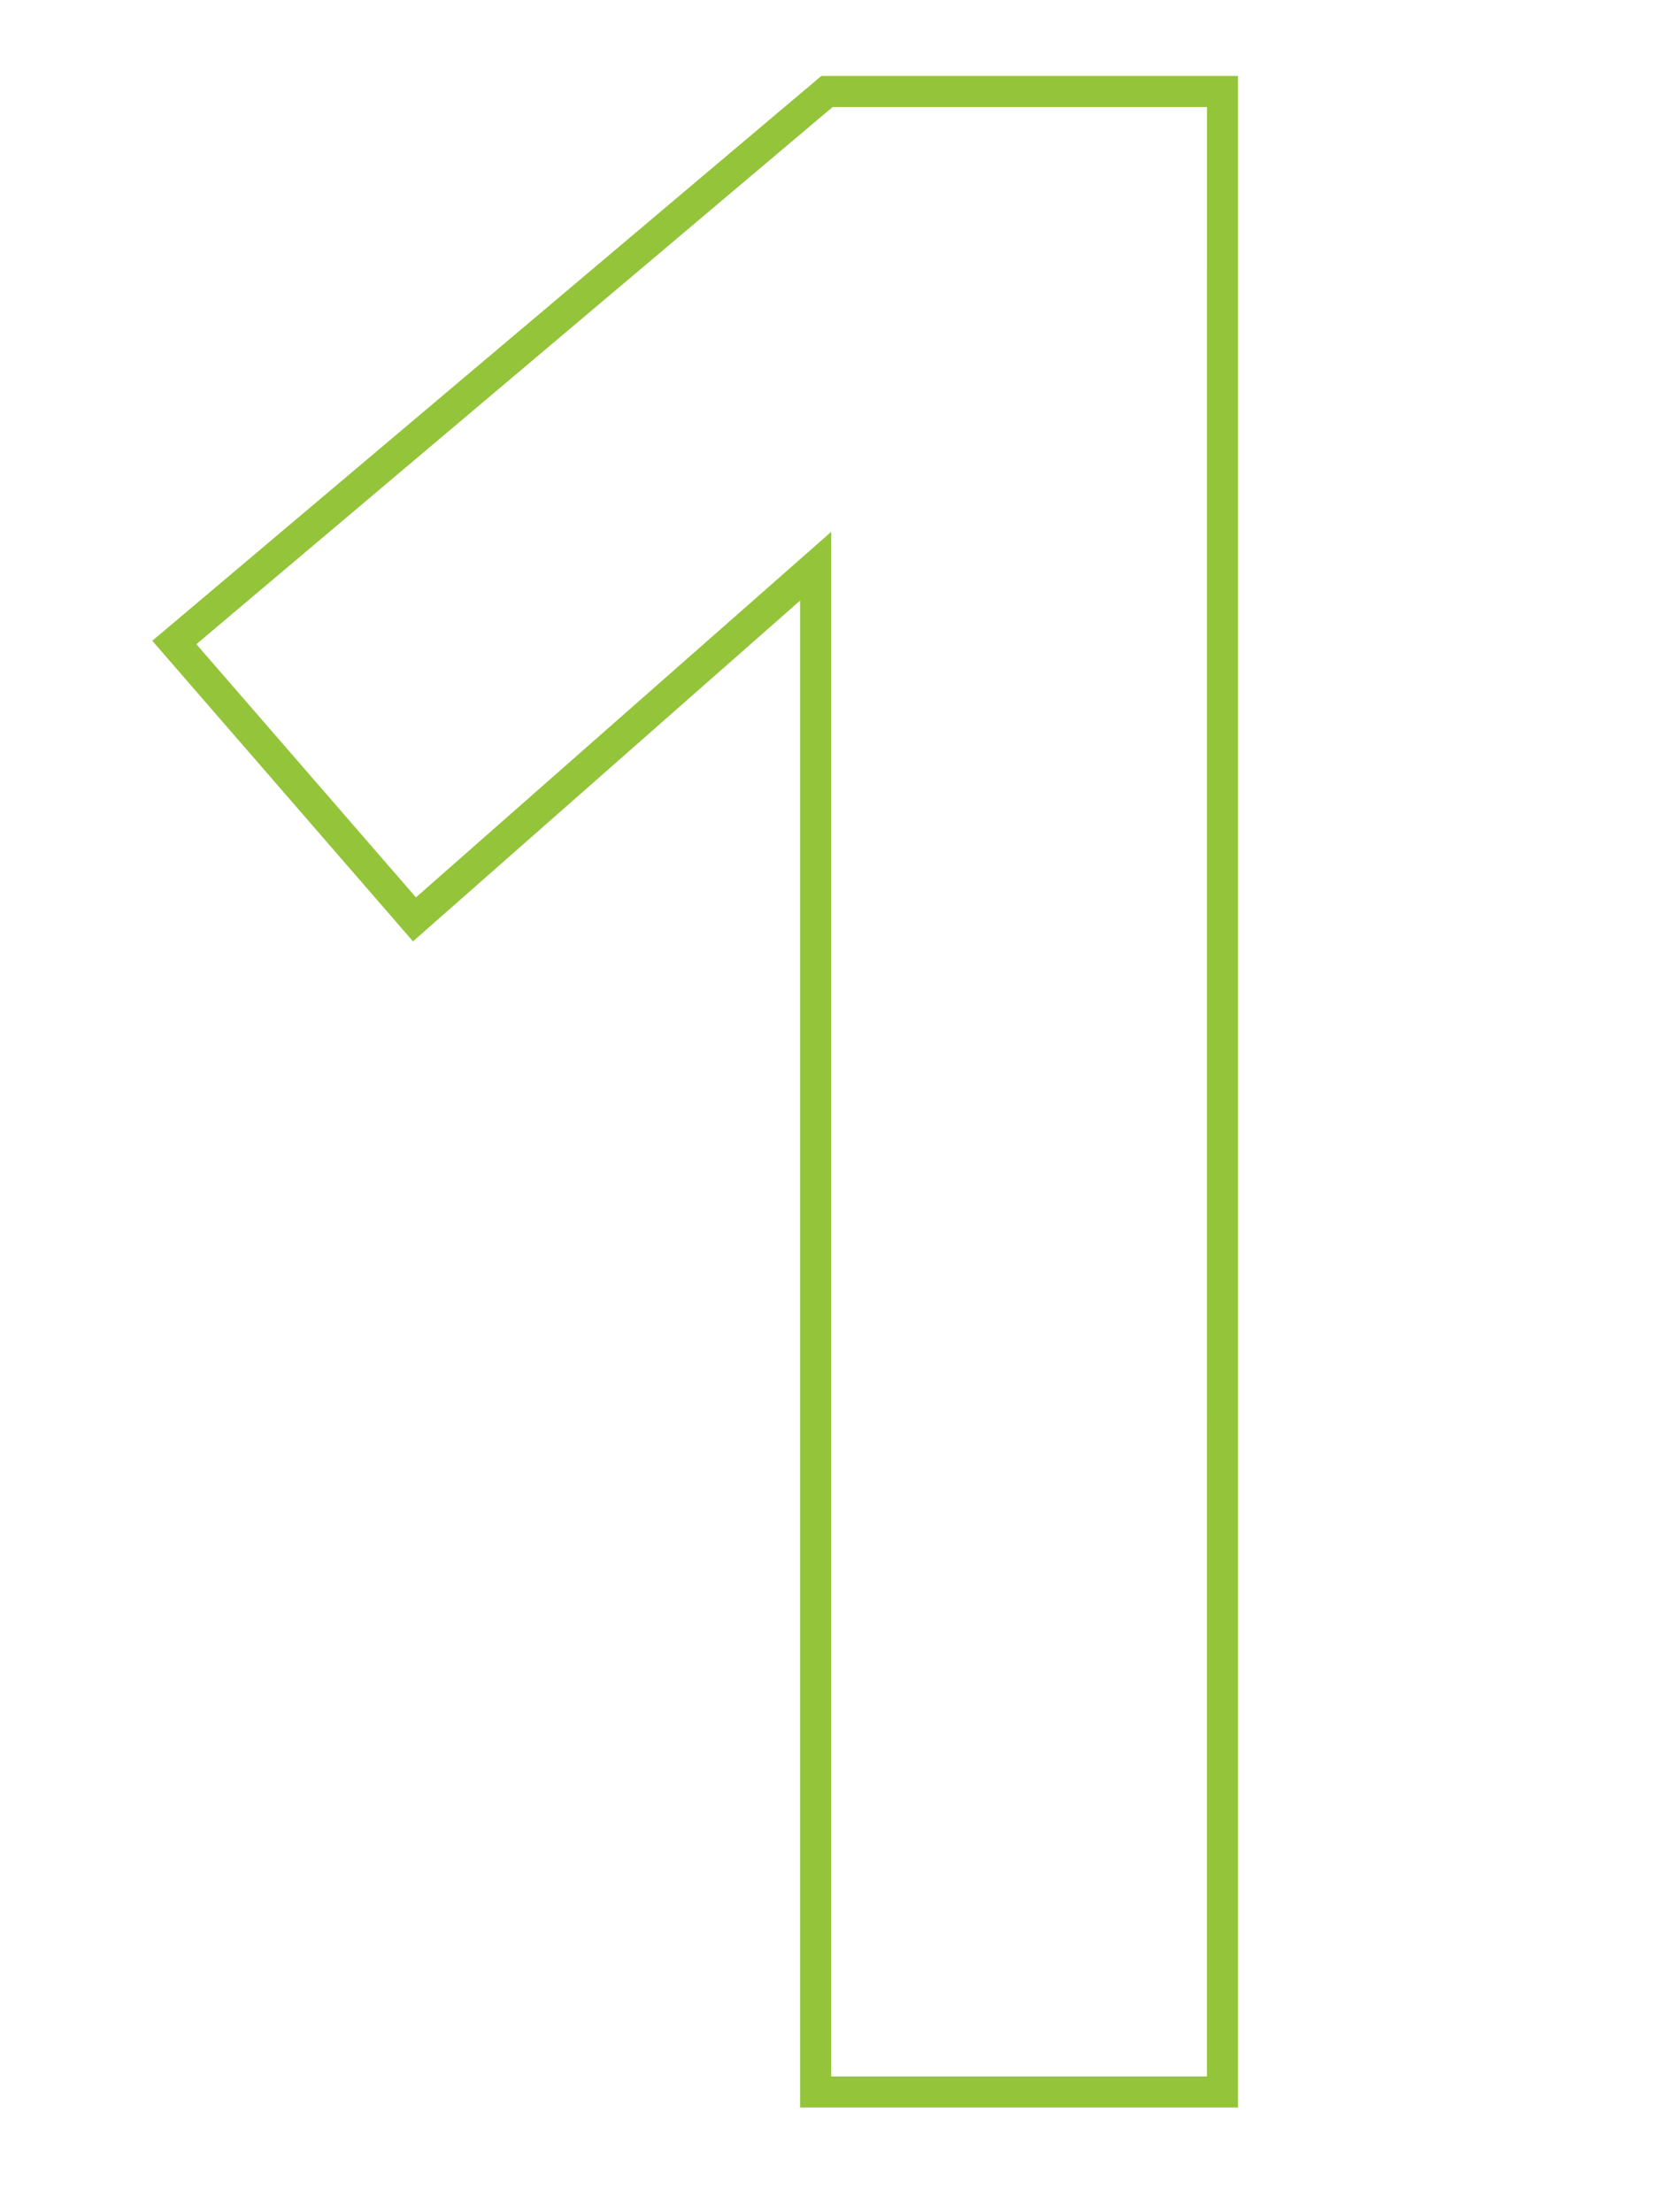 <?xml version="1.0" encoding="UTF-8"?> <svg xmlns="http://www.w3.org/2000/svg" xmlns:xlink="http://www.w3.org/1999/xlink" width="214" height="285" viewBox="0 0 214 285"><defs><clipPath id="clip-Stage_1_number_2"><rect width="214" height="285"></rect></clipPath></defs><g id="Stage_1_number_2" data-name="Stage_1_number – 2" clip-path="url(#clip-Stage_1_number_2)"><path id="_1" data-name="1" d="M-2.187-259.712H51.5V2H-4.912V-192.135l-49.879,43.907-33.588-38.725Zm49.691,4H-.725l-81.976,69.2,28.292,32.619,53.5-47.093V-2H47.5Z" transform="translate(108 269.5)" fill="#94c43a"></path></g></svg> 